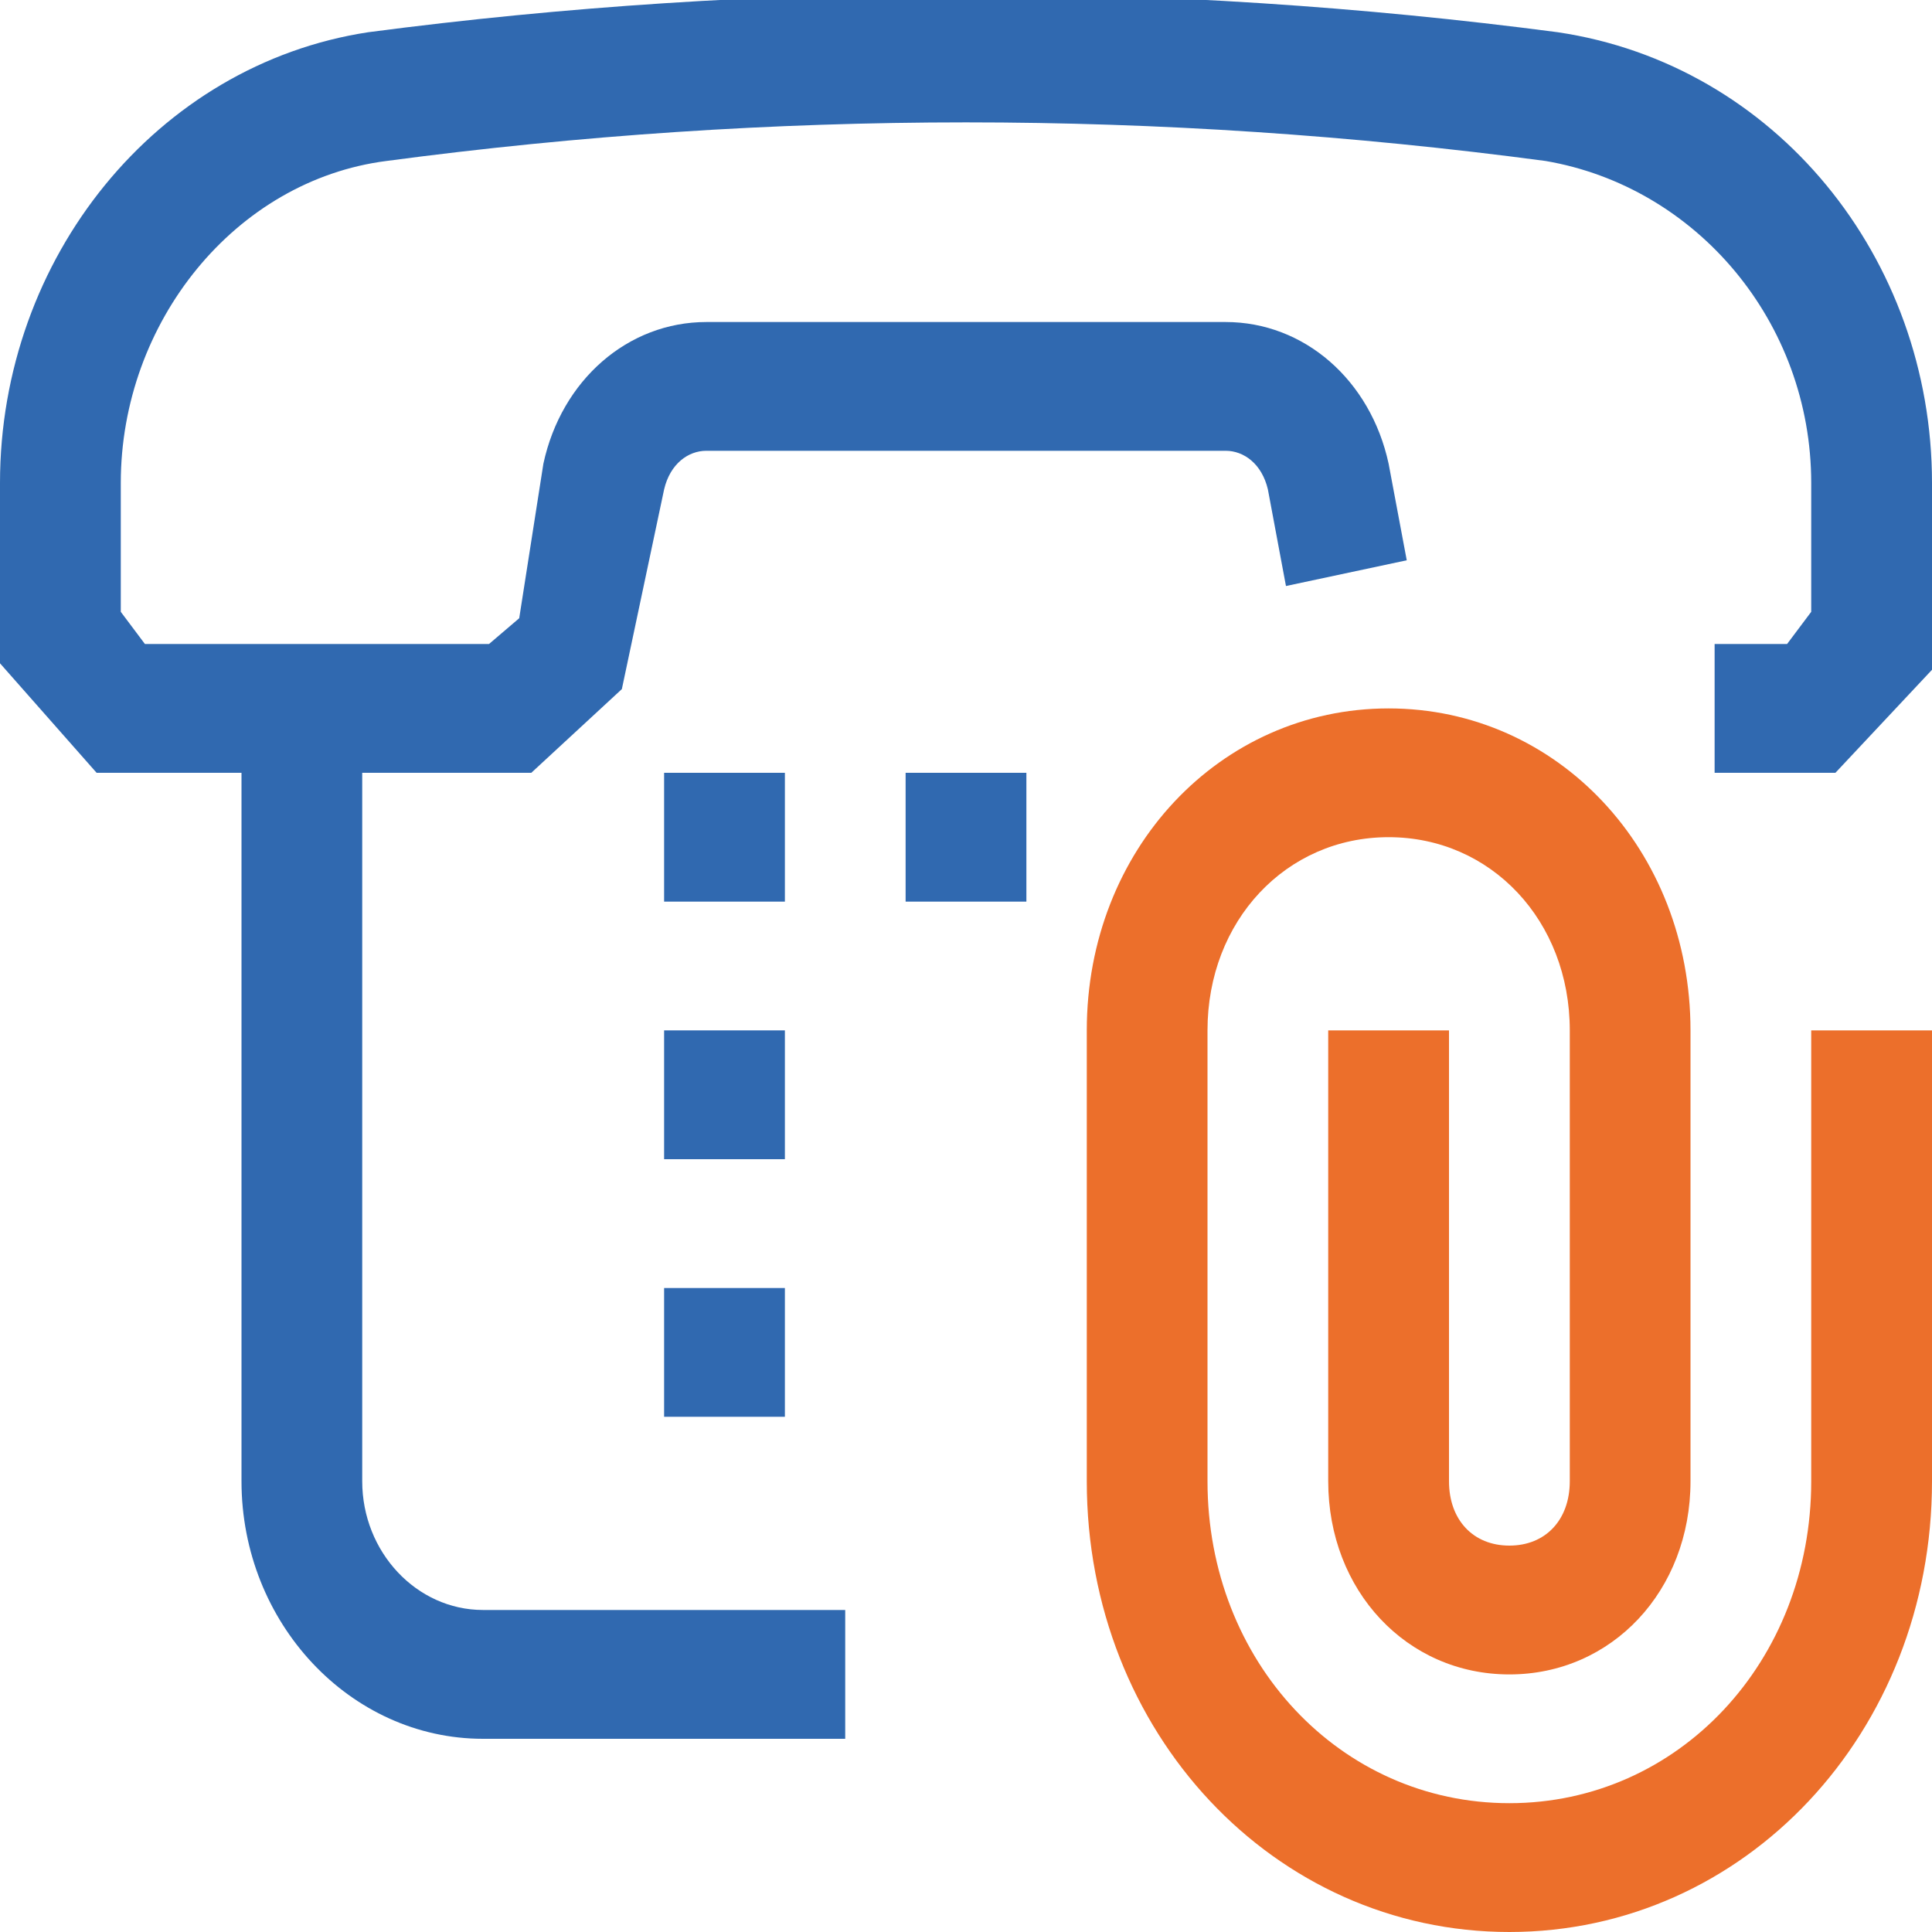 <svg width="31" height="31" viewBox="0 0 31 31" fill="none" xmlns="http://www.w3.org/2000/svg">
<g clip-path="url(#clip0_1142_1141)">
<path d="M21.312 16.533V23.767C21.312 25.523 22.572 26.867 24.219 26.867C25.866 26.867 27.125 25.523 27.125 23.767V16.533C27.125 13.64 24.994 11.367 22.281 11.367C19.569 11.367 17.438 13.64 17.438 16.533V23.767C17.438 27.797 20.441 31 24.219 31C27.997 31 31 27.797 31 23.767V16.533H29.062V23.767C29.062 26.66 26.931 28.933 24.219 28.933C21.506 28.933 19.375 26.66 19.375 23.767V16.533C19.375 14.777 20.634 13.433 22.281 13.433C23.928 13.433 25.188 14.777 25.188 16.533V23.767C25.188 24.387 24.8 24.8 24.219 24.8C23.637 24.8 23.25 24.387 23.25 23.767V16.533H21.312Z" fill="#EC6F2B"/>
<path d="M3.875 12.4V23.767C3.875 26.04 5.619 27.9 7.75 27.9H13.562V25.833H7.75C6.684 25.833 5.812 24.903 5.812 23.767V12.4H8.525L9.978 11.057L10.656 7.853C10.753 7.44 11.044 7.233 11.334 7.233H19.666C19.956 7.233 20.247 7.44 20.344 7.853L20.634 9.403L22.572 8.99L22.281 7.44C21.991 6.097 20.925 5.167 19.666 5.167H11.334C10.075 5.167 9.009 6.097 8.719 7.44L8.331 9.92L7.847 10.333H2.325L1.938 9.817V7.75C1.938 5.167 3.778 2.893 6.2 2.583C12.4 1.757 18.6 1.757 24.8 2.583C27.222 2.997 29.062 5.167 29.062 7.75V9.817L28.675 10.333H27.512V12.4H29.45L31 10.747V7.75C31 4.133 28.481 1.033 24.994 0.517C18.697 -0.31 12.206 -0.31 5.909 0.517C2.519 1.033 0 4.133 0 7.75V10.643L1.55 12.4H3.875Z" fill="#3069B0"/>
<path d="M10.656 12.4H12.594V14.467H10.656V12.4Z" fill="#3069B0"/>
<path d="M10.656 16.533H12.594V18.6H10.656V16.533Z" fill="#3069B0"/>
<path d="M10.656 20.667H12.594V22.733H10.656V20.667Z" fill="#3069B0"/>
<path d="M14.531 12.4H16.469V14.467H14.531V12.4Z" fill="#3069B0"/>
</g>
<defs>
<clipPath id="clip0_1142_1141">
<rect width="31" height="31" fill="white"/>
</clipPath>
</defs>
</svg>
